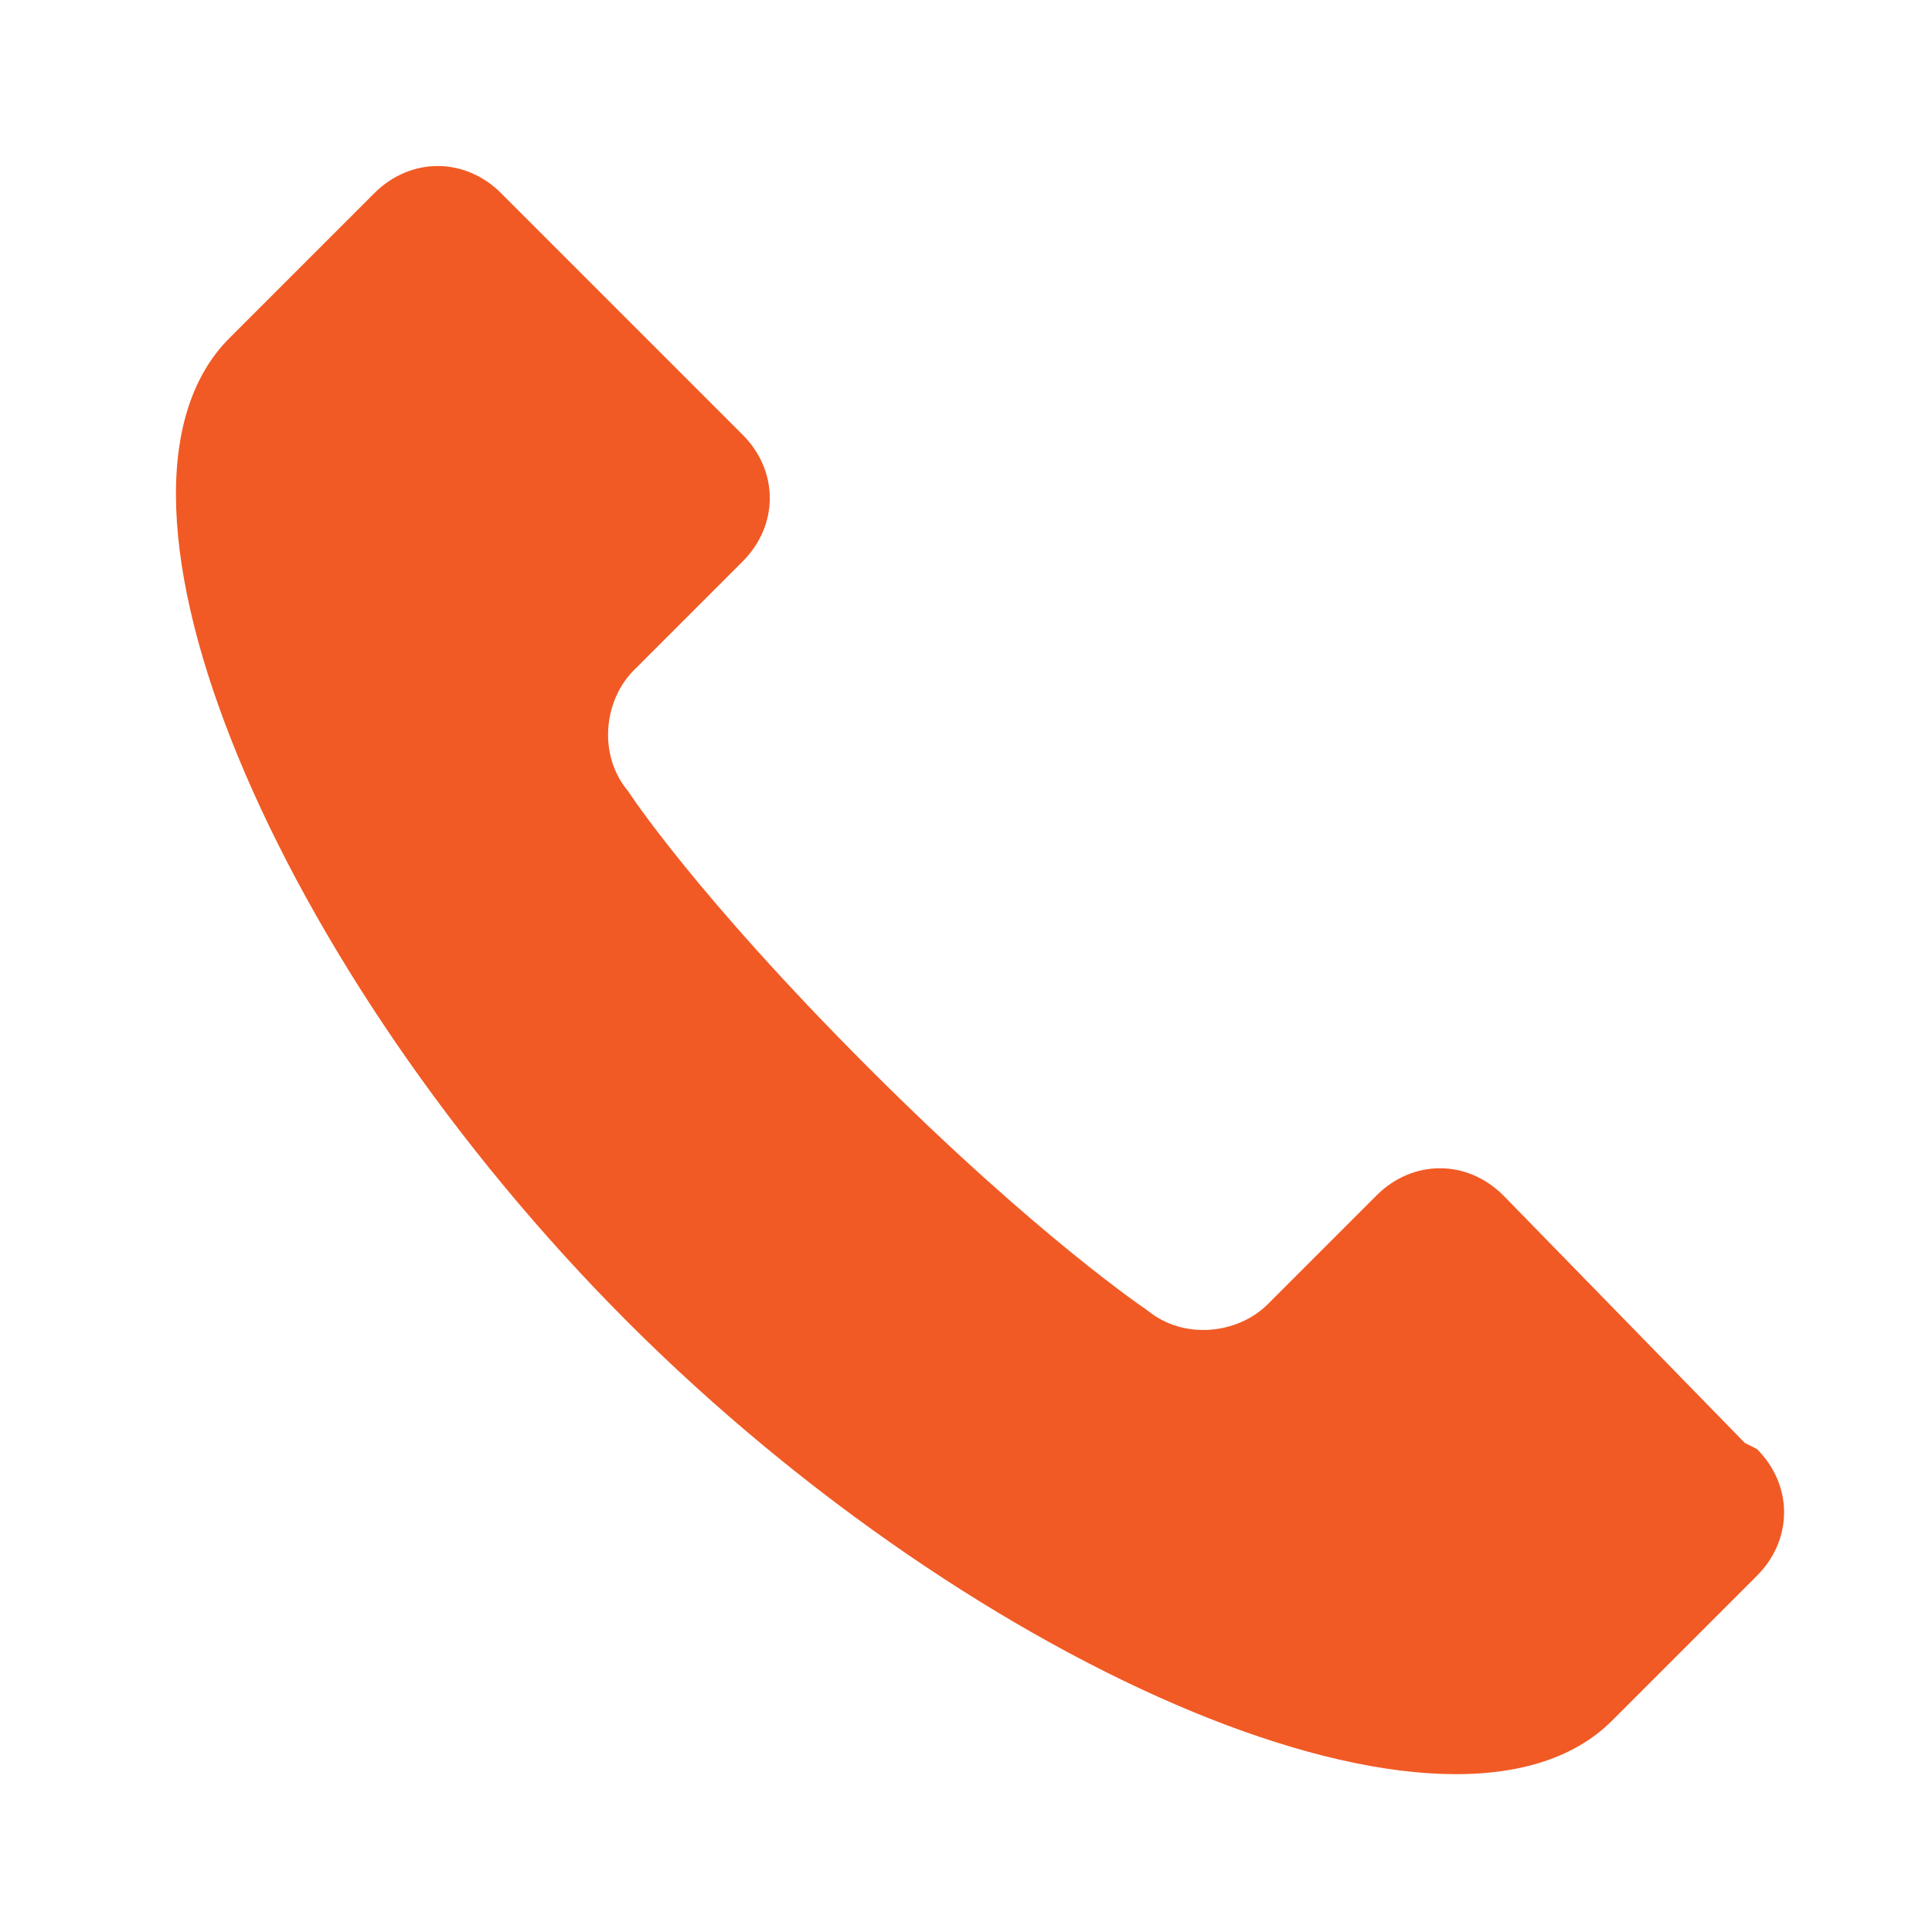 <?xml version="1.0" encoding="UTF-8"?>
<svg xmlns="http://www.w3.org/2000/svg" version="1.1" viewBox="0 0 32 32">
  <!-- Generator: Adobe Illustrator 28.7.1, SVG Export Plug-In . SVG Version: 1.2.0 Build 142)  -->
  <g>
    <g id="_テキスト" data-name="テキスト">
      <path d="M28.9,23.9l-4-4.1c-.6-.6-1.5-.6-2.1,0l-1.8,1.8c-.5.5-1.4.6-2,.1,0,0-1.8-1.2-4.6-4-2.9-2.9-4-4.6-4-4.6-.5-.6-.4-1.5.1-2l1.8-1.8c.6-.6.6-1.5,0-2.1l-4-4c-.6-.6-1.5-.6-2.1,0,0,0-.2.2-2.4,2.4-2.6,2.6.8,10.5,6.6,16.3,5.8,5.8,13.7,9.2,16.3,6.6,2.2-2.2,2.4-2.4,2.4-2.4.6-.6.6-1.5,0-2.1Z" fill="#f15a24"/>
    </g>
  </g>
</svg>